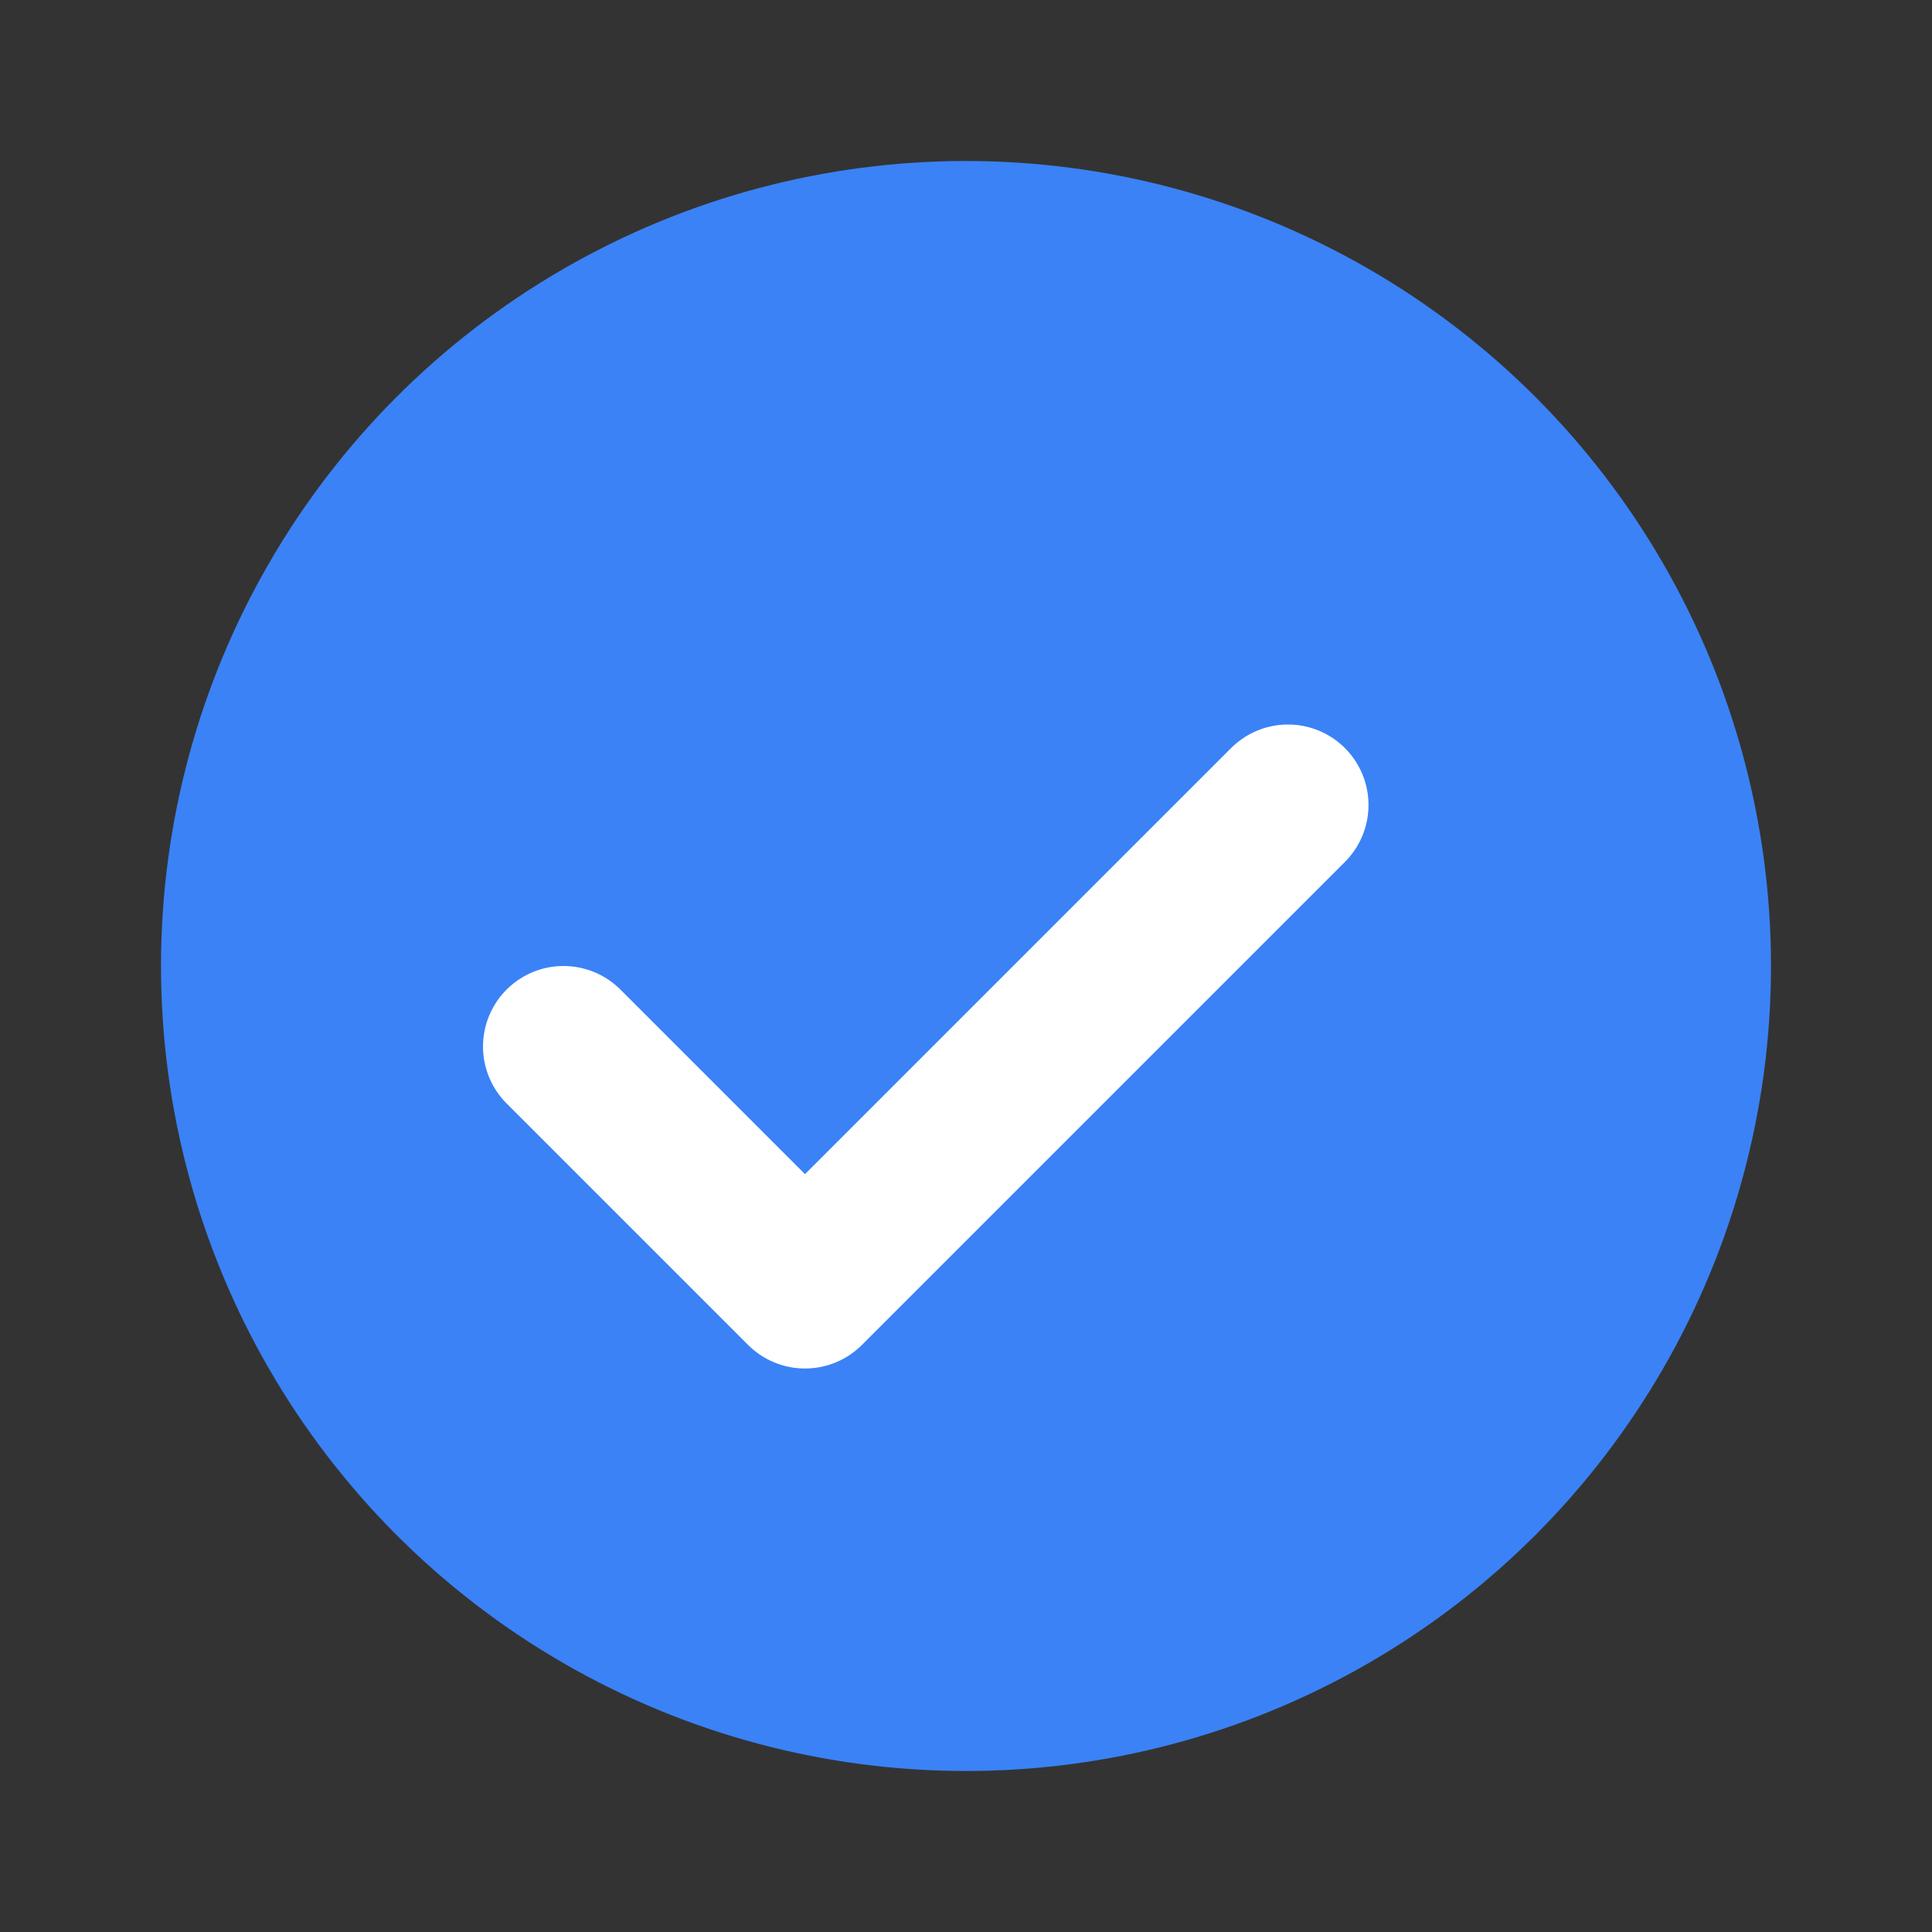 <svg xmlns="http://www.w3.org/2000/svg" viewBox="0 0 24 24"><rect x="0" y="0" width="24" height="24" fill="#333333" stroke="none"/><circle cx="12" cy="12" r="10" fill="#3b82f6"/><path d="M7 13l3 3 6-6" stroke="#fff" stroke-width="2" fill="none" stroke-linecap="round" stroke-linejoin="round"/></svg>